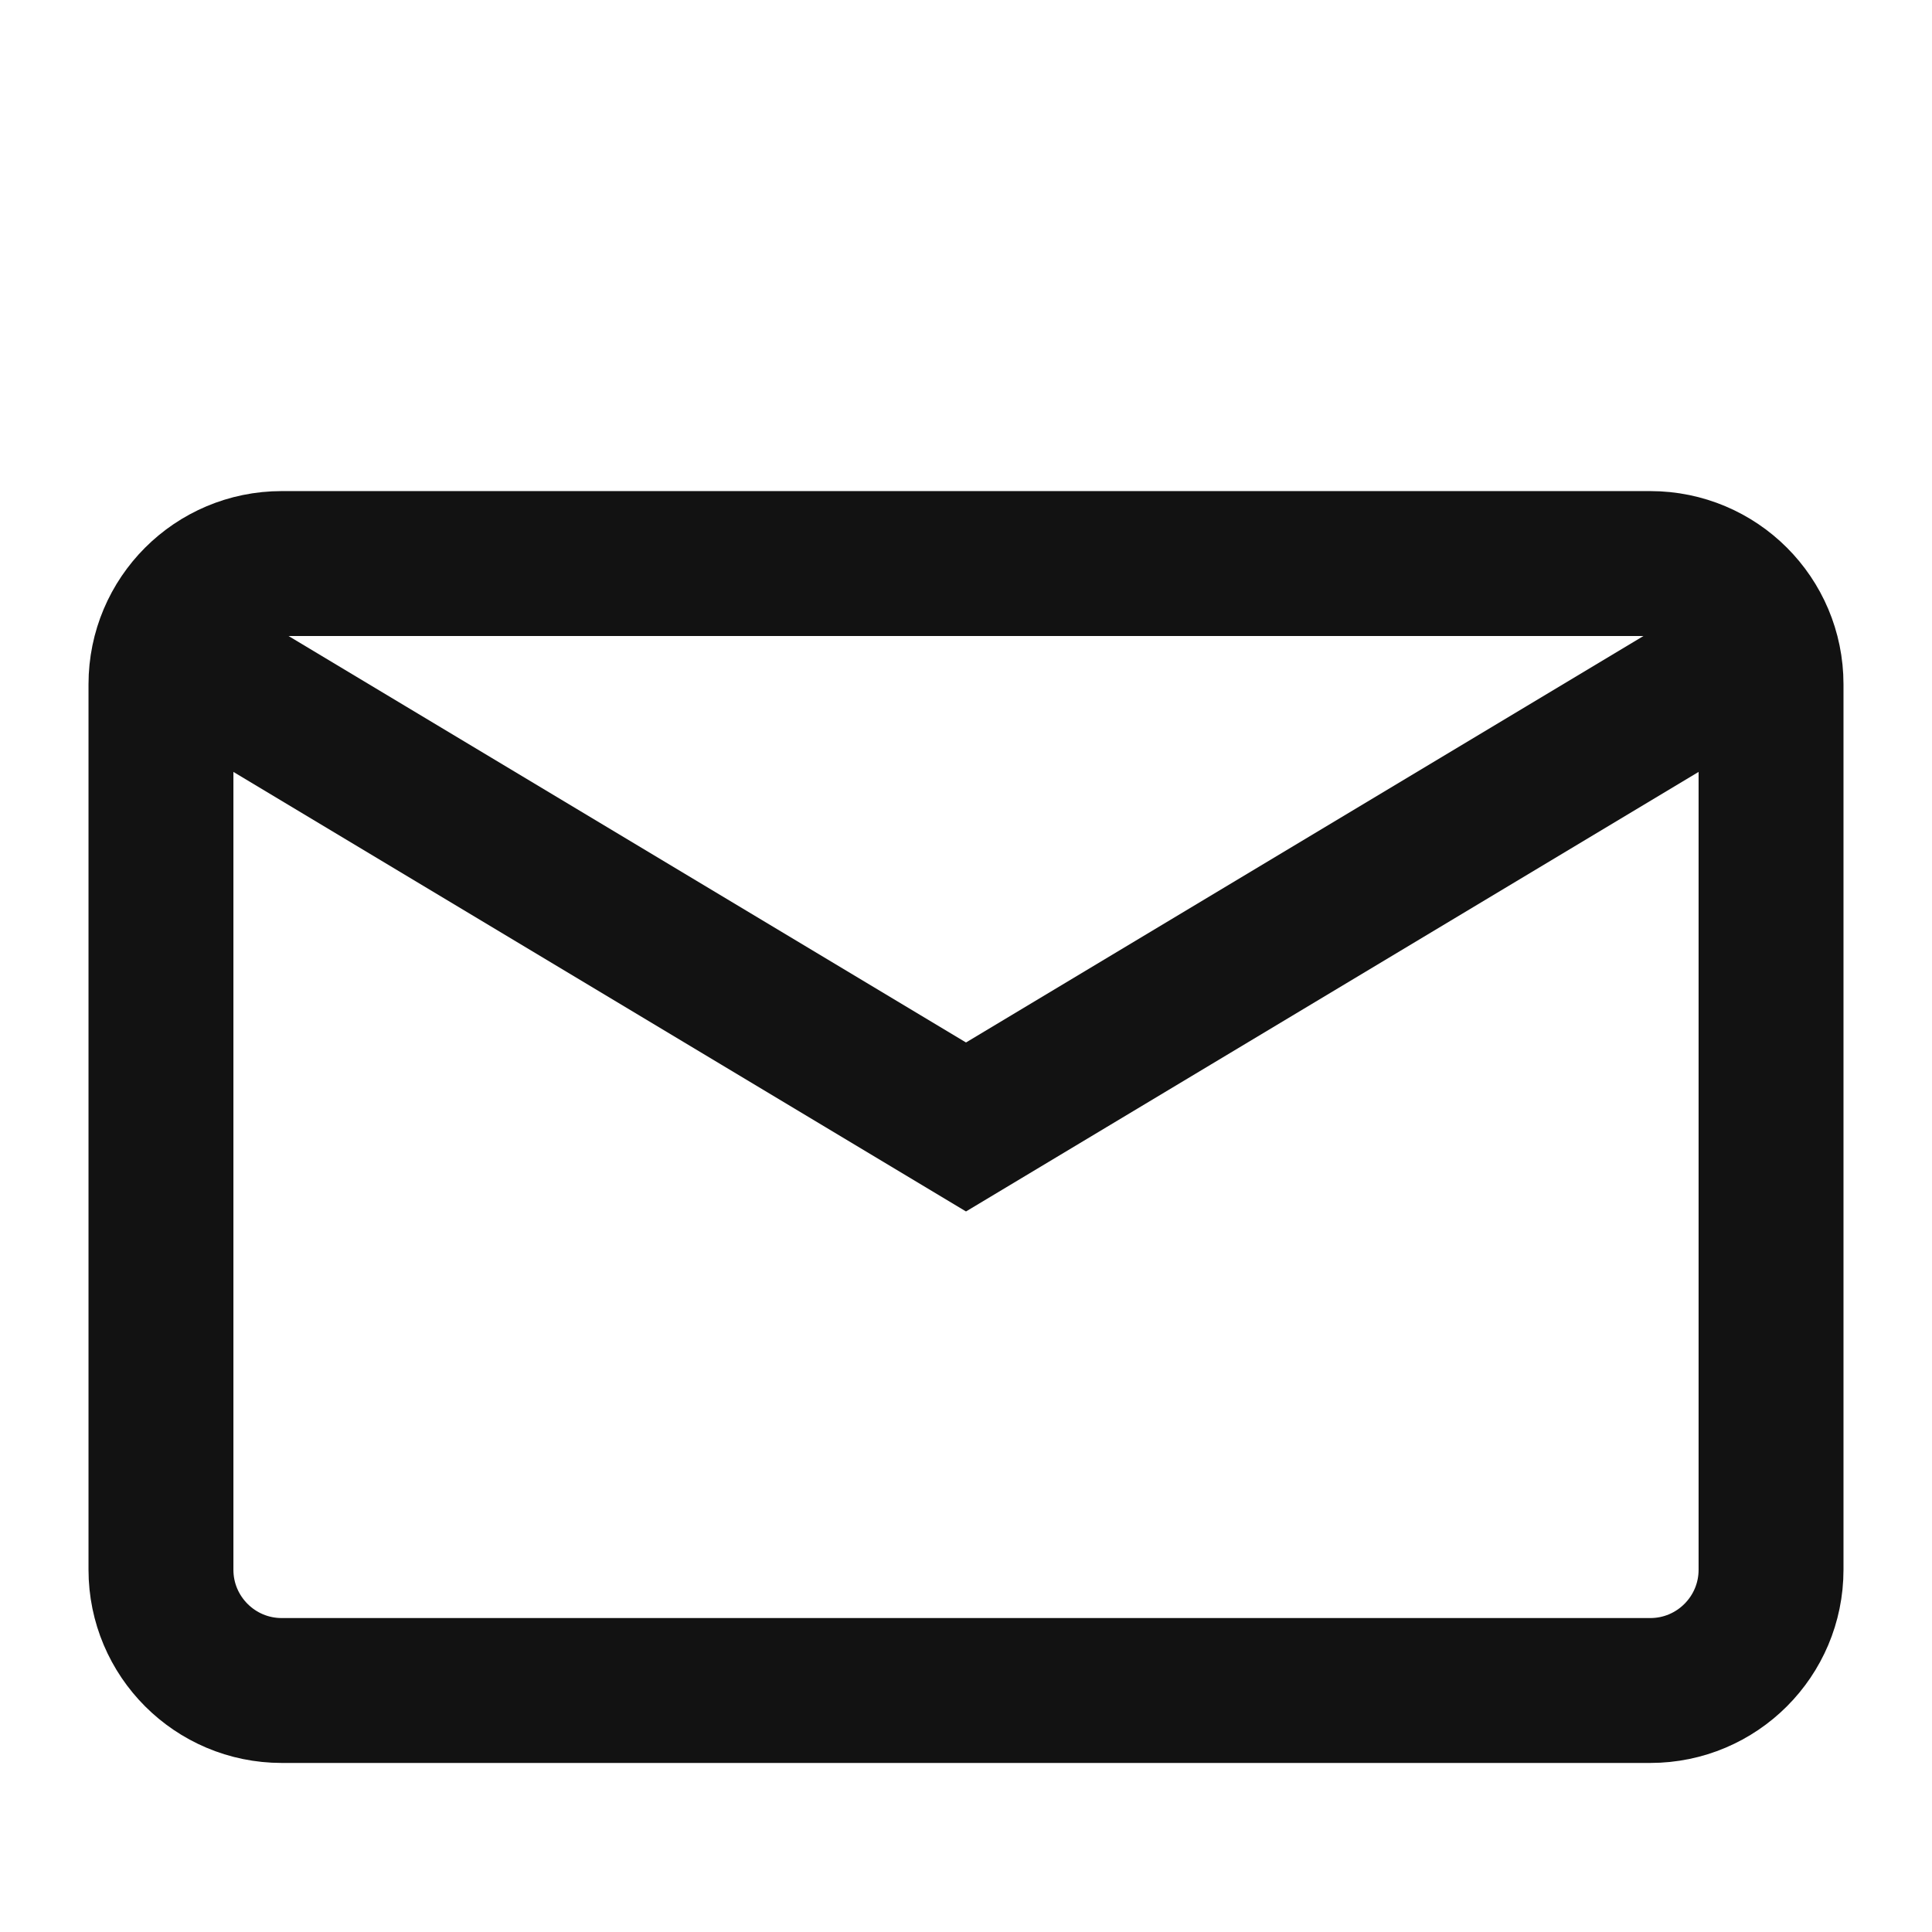 <svg width="16" height="16" viewBox="0 0 16 16" fill="none" xmlns="http://www.w3.org/2000/svg">
<path d="M1.333 5.667C1.333 5.114 1.781 4.667 2.333 4.667H13.667C14.219 4.667 14.667 5.114 14.667 5.667V13C14.667 13.552 14.219 14 13.667 14H2.333C1.781 14 1.333 13.552 1.333 13V5.667Z" stroke="#121212" stroke-width="1.2"/>
<path d="M1.333 5.333L8 9.333L14.667 5.333" stroke="#121212" stroke-width="1.2"/>
</svg>
